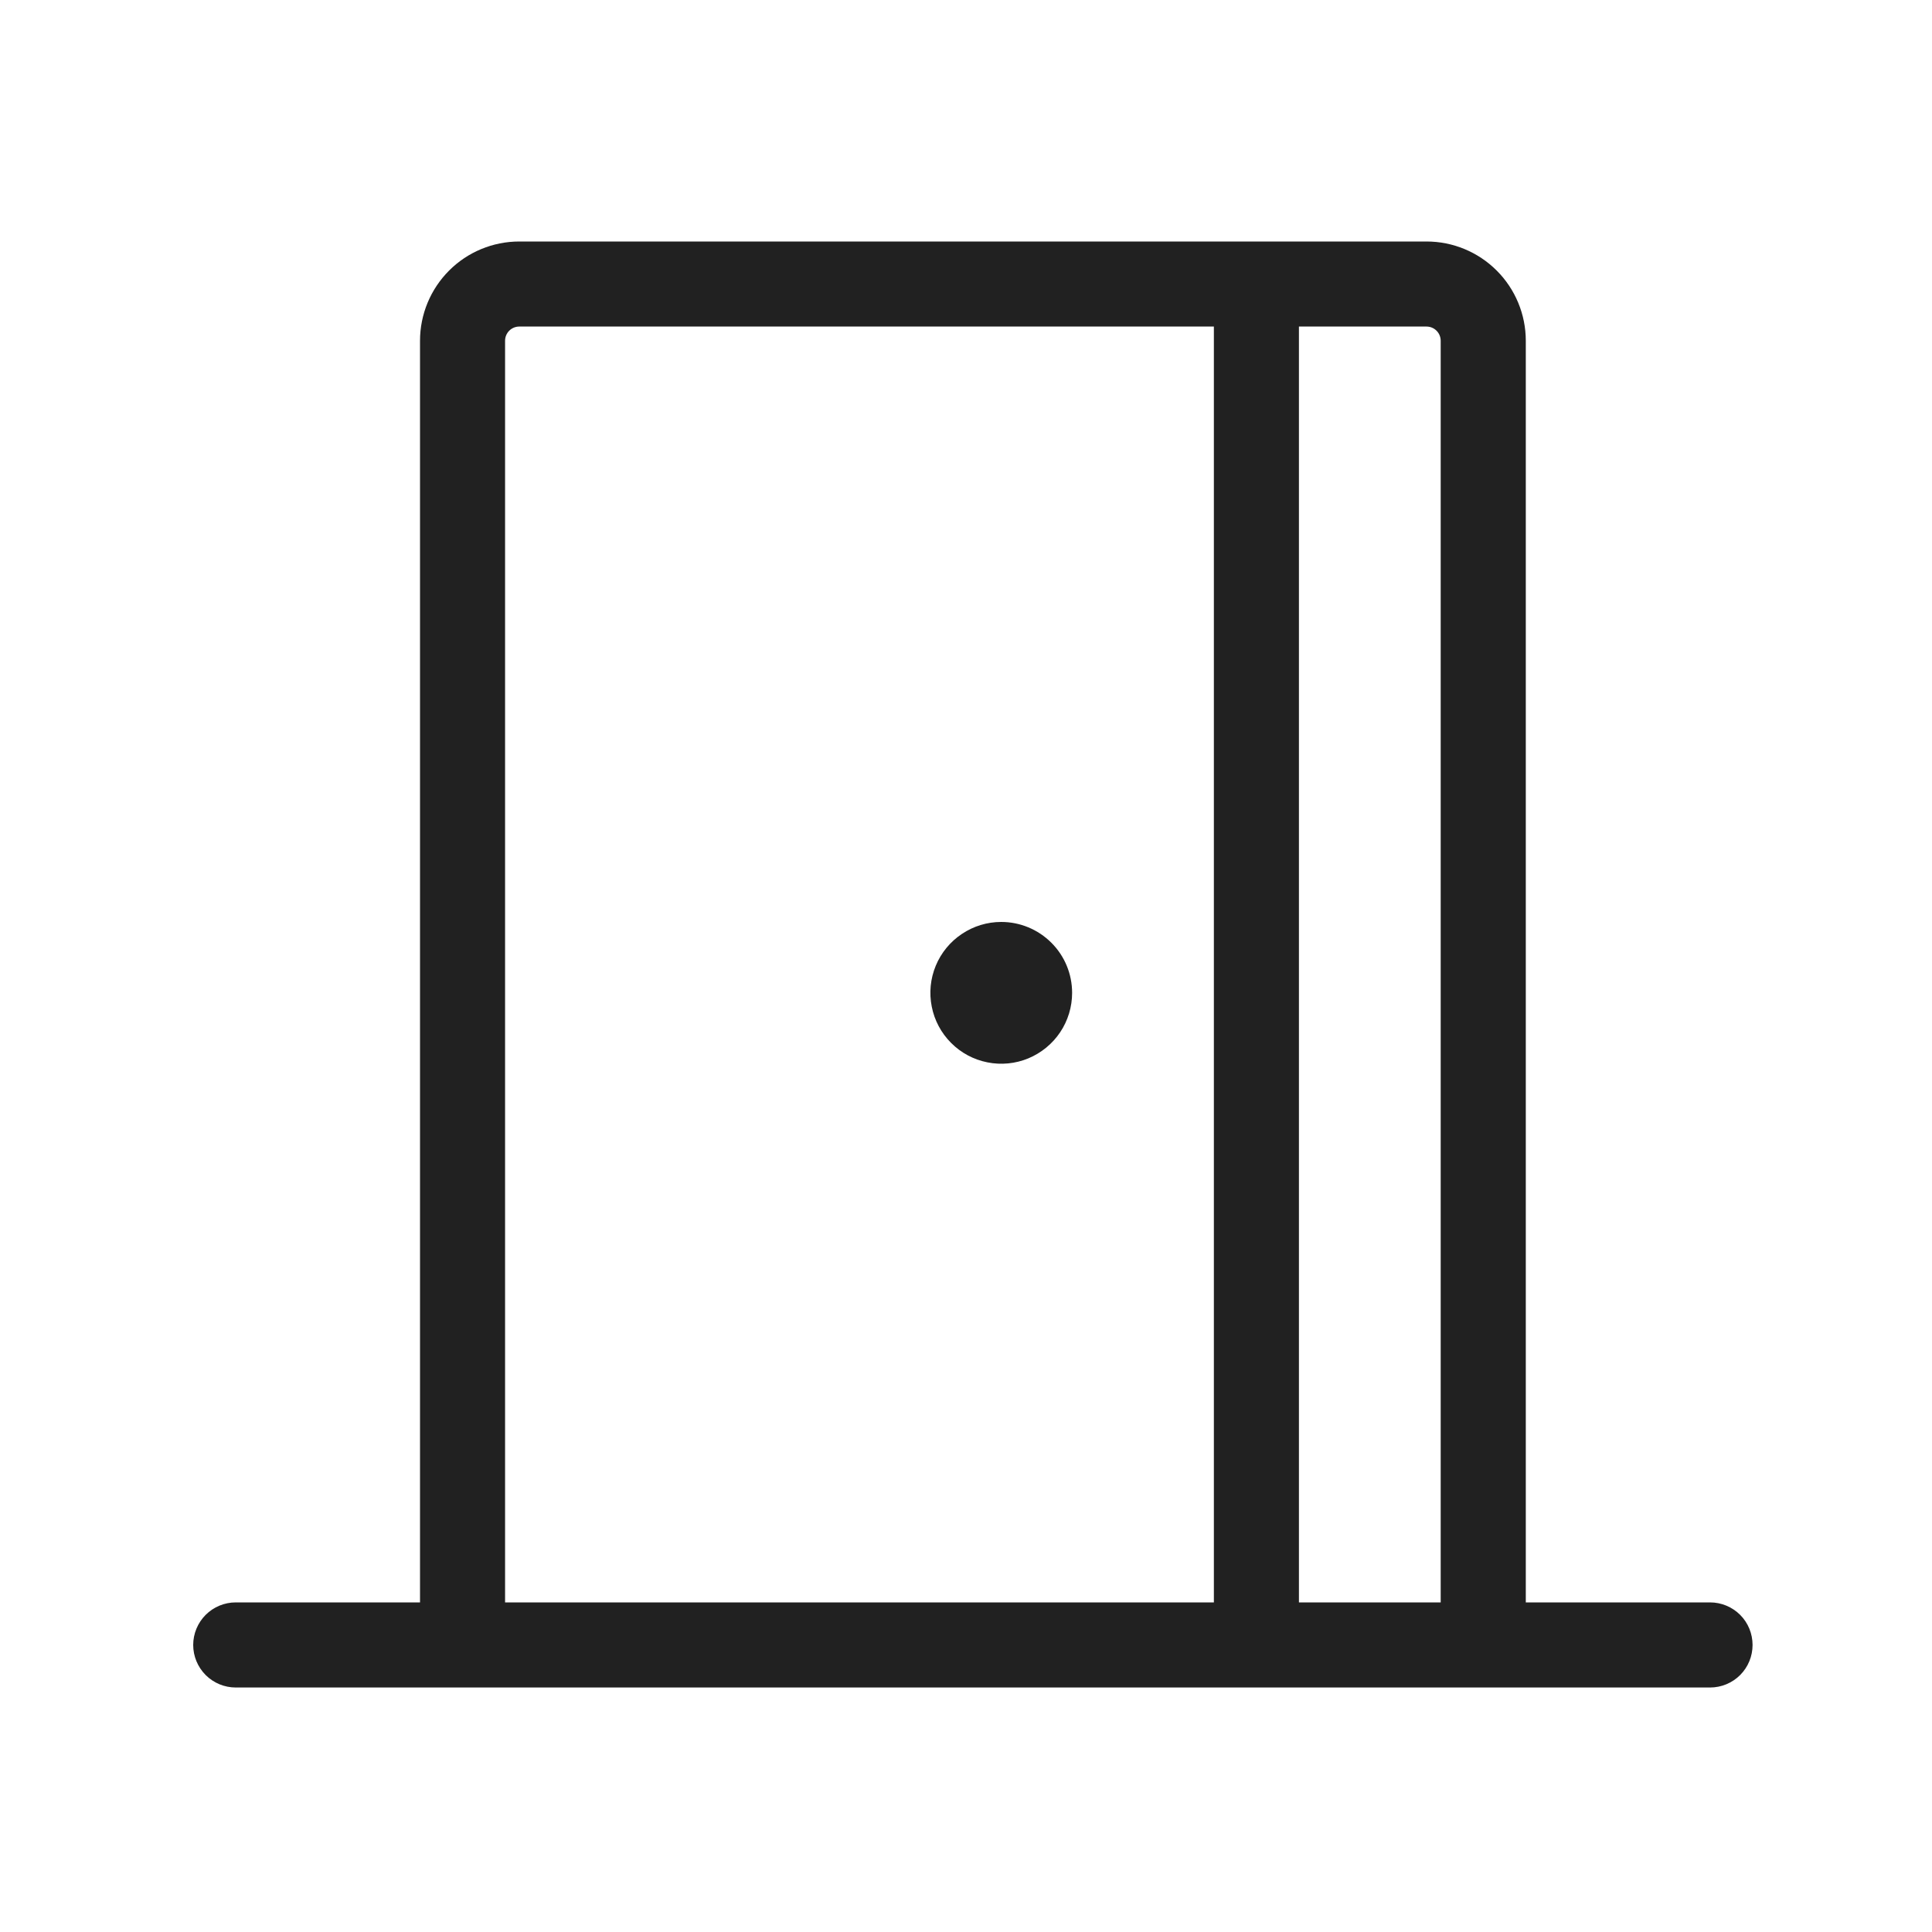 <svg width="40" height="40" viewBox="0 0 40 40" fill="none" xmlns="http://www.w3.org/2000/svg">
<path d="M35.405 33.176H31.59V7.055C31.59 6.51 31.373 5.987 30.988 5.602C30.602 5.216 30.08 5 29.535 5H10.751C10.206 5 9.683 5.216 9.298 5.602C8.913 5.987 8.696 6.51 8.696 7.055V33.176H4.881C4.647 33.176 4.423 33.269 4.258 33.434C4.093 33.599 4 33.824 4 34.057C4 34.291 4.093 34.514 4.258 34.68C4.423 34.845 4.647 34.938 4.881 34.938H35.405C35.639 34.938 35.862 34.845 36.028 34.68C36.193 34.514 36.285 34.291 36.285 34.057C36.285 33.824 36.193 33.599 36.028 33.434C35.862 33.269 35.639 33.176 35.405 33.176ZM29.828 7.055V33.176H26.893V6.761H29.535C29.613 6.761 29.687 6.792 29.742 6.847C29.797 6.902 29.828 6.977 29.828 7.055ZM10.457 7.055C10.457 6.977 10.488 6.902 10.543 6.847C10.598 6.792 10.673 6.761 10.751 6.761H25.132V33.176H10.457V7.055ZM22.197 20.556C22.197 20.846 22.111 21.13 21.95 21.371C21.789 21.612 21.559 21.8 21.291 21.912C21.023 22.023 20.728 22.052 20.444 21.995C20.159 21.939 19.897 21.799 19.692 21.593C19.487 21.388 19.347 21.127 19.291 20.842C19.234 20.557 19.263 20.262 19.374 19.994C19.485 19.726 19.673 19.497 19.915 19.336C20.156 19.174 20.439 19.088 20.73 19.088C21.119 19.088 21.492 19.243 21.767 19.518C22.043 19.793 22.197 20.166 22.197 20.556Z" fill="#212121"/>
</svg>
